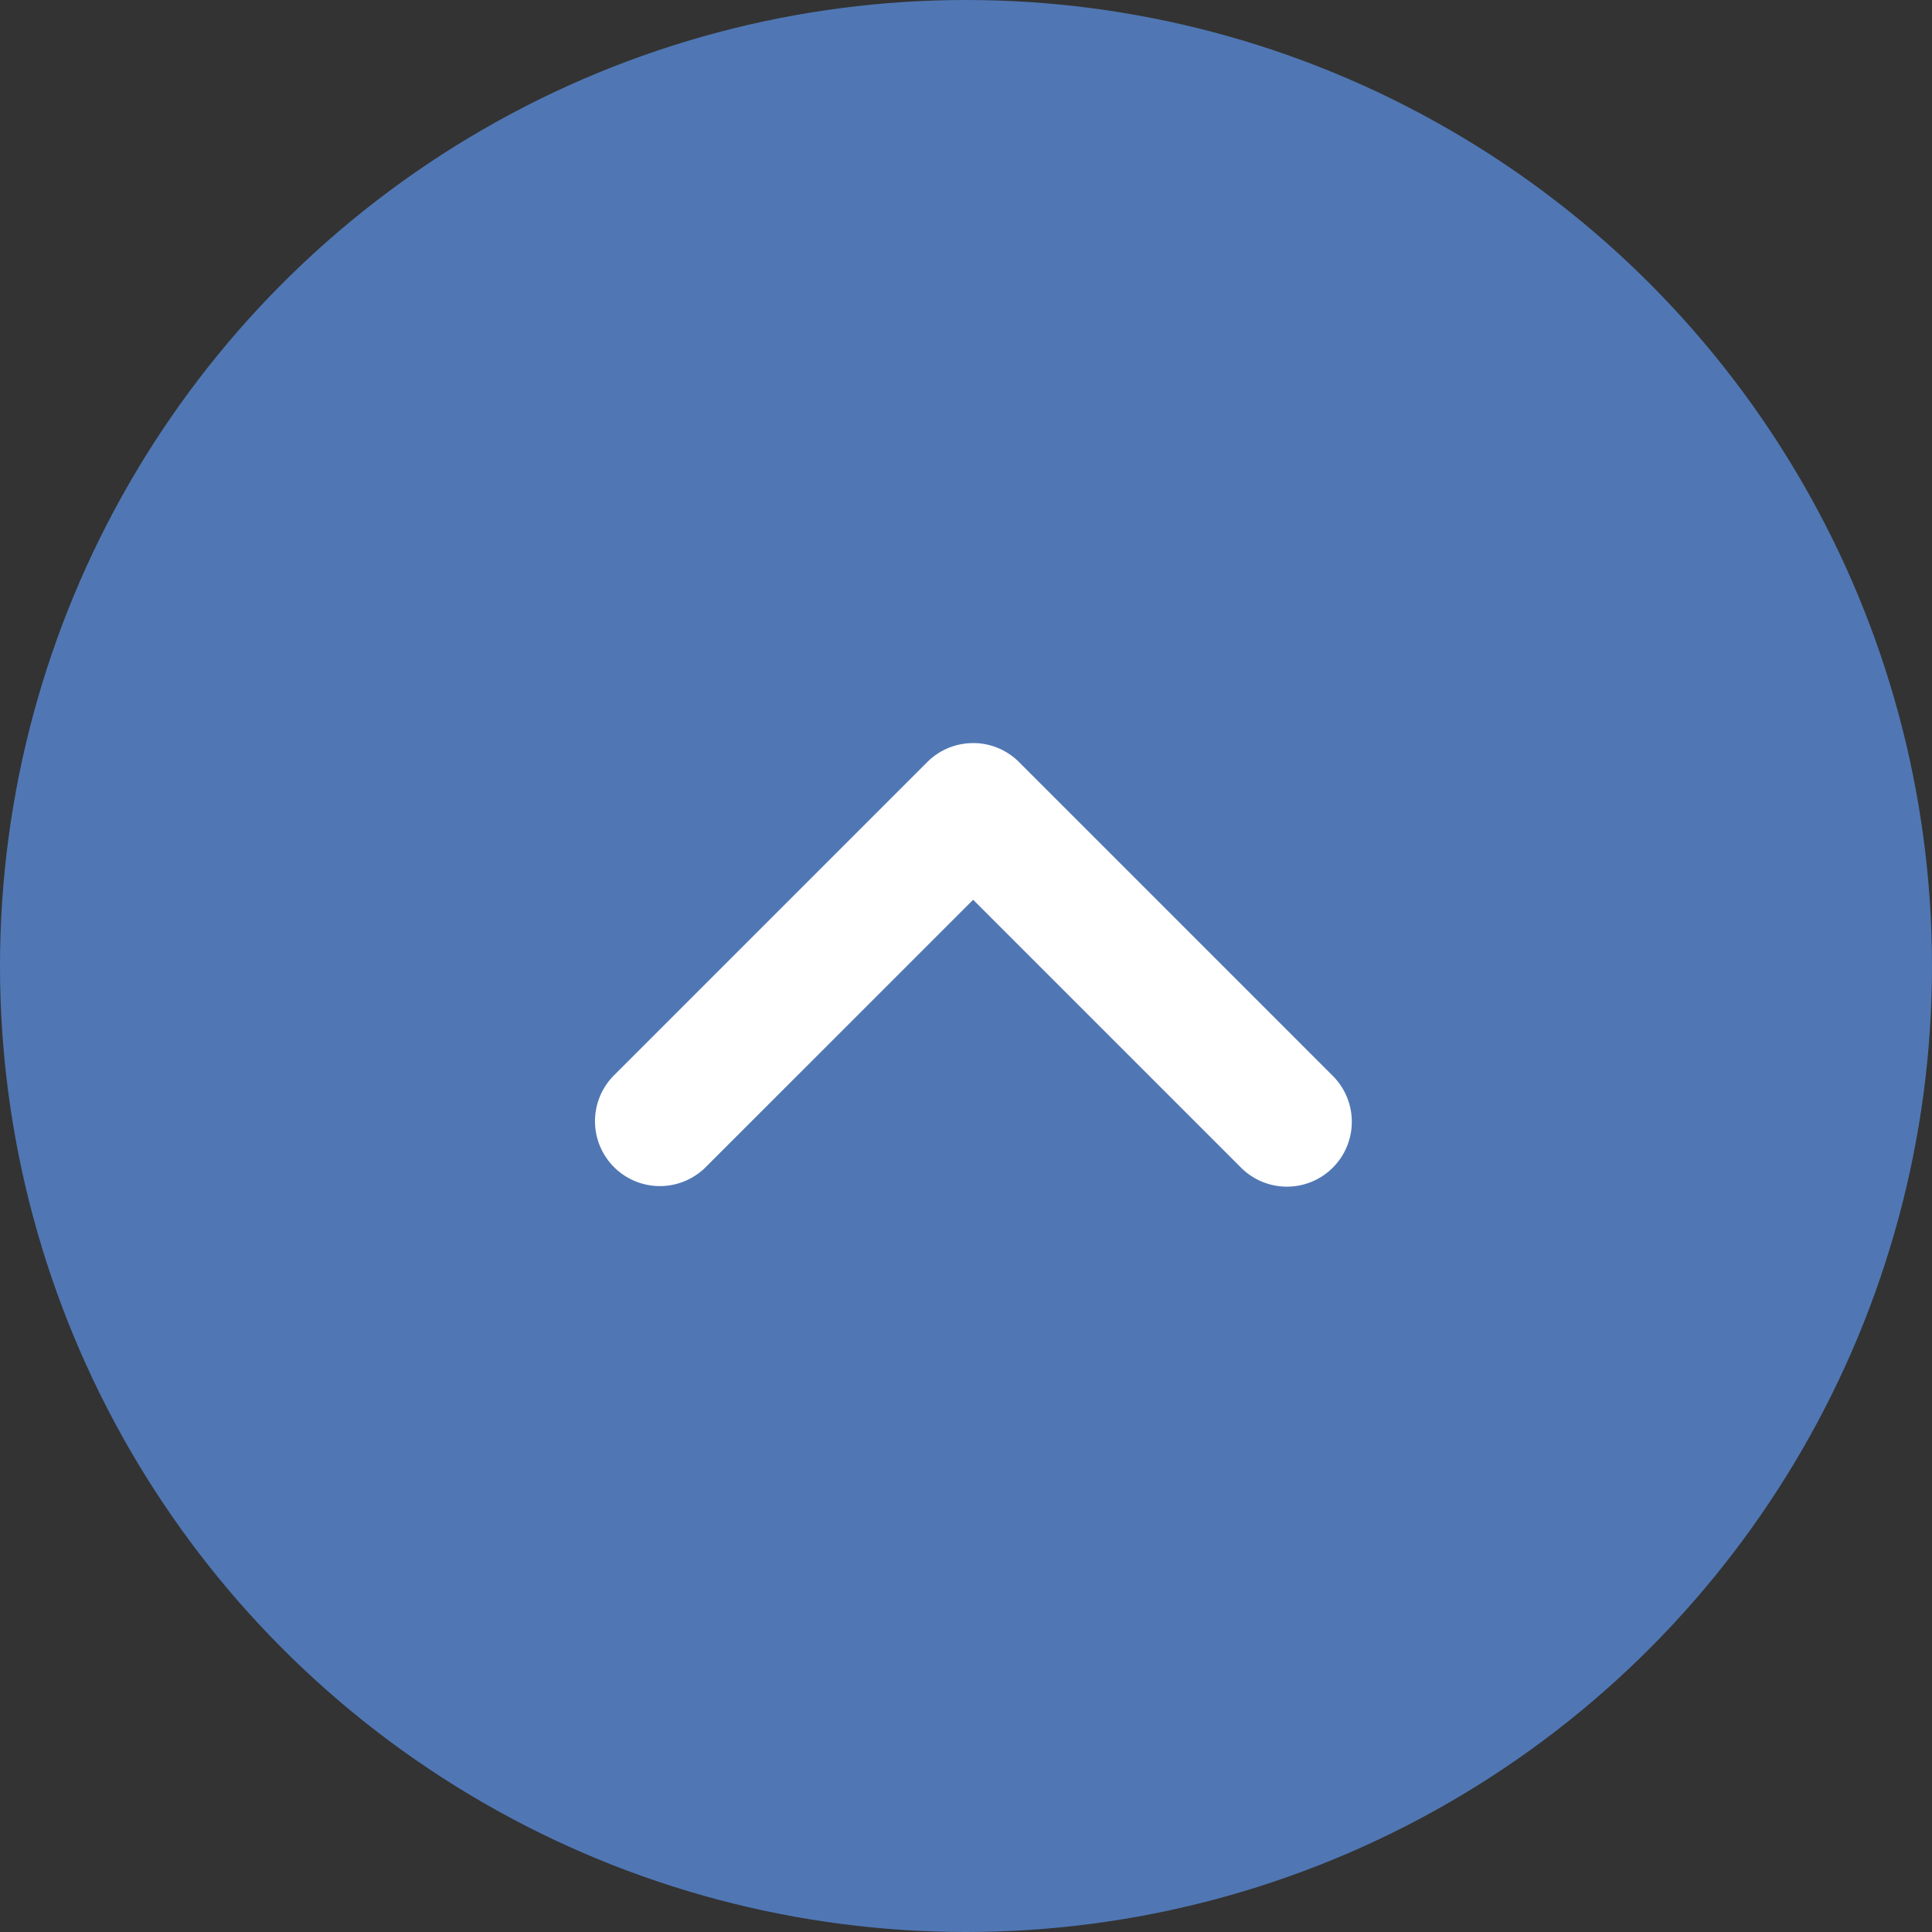 <svg xmlns="http://www.w3.org/2000/svg" xmlns:xlink="http://www.w3.org/1999/xlink" width="65" height="65" viewBox="0 0 65 65">
  <rect x="0" y="0" width="65" height="65" fill="#333333" stroke="none"/>
  <defs>
    <clipPath id="clip-path">
      <rect id="長方形_21" data-name="長方形 21" width="25.48" height="14.923" fill="#fff"/>
    </clipPath>
  </defs>
  <g id="グループ_16" data-name="グループ 16" transform="translate(-1788 -882)">
    <circle id="楕円形_1" data-name="楕円形 1" cx="32.5" cy="32.5" r="32.5" transform="translate(1788 882)" fill="#5077b4"/>
    <g id="グループ_15" data-name="グループ 15" transform="translate(1833.48 921.923) rotate(180)">
      <g id="グループ_4" data-name="グループ 4" clip-path="url(#clip-path)">
        <path id="パス_2" data-name="パス 2" d="M12.74,14.923a2.176,2.176,0,0,1-1.544-.639L.639,3.726A2.183,2.183,0,0,1,3.727.639L12.74,9.652,21.754.639a2.183,2.183,0,0,1,3.087,3.087L14.284,14.283a2.176,2.176,0,0,1-1.544.639" transform="translate(0 0)" fill="#fff"/>
      </g>
    </g>
  </g>
</svg>
